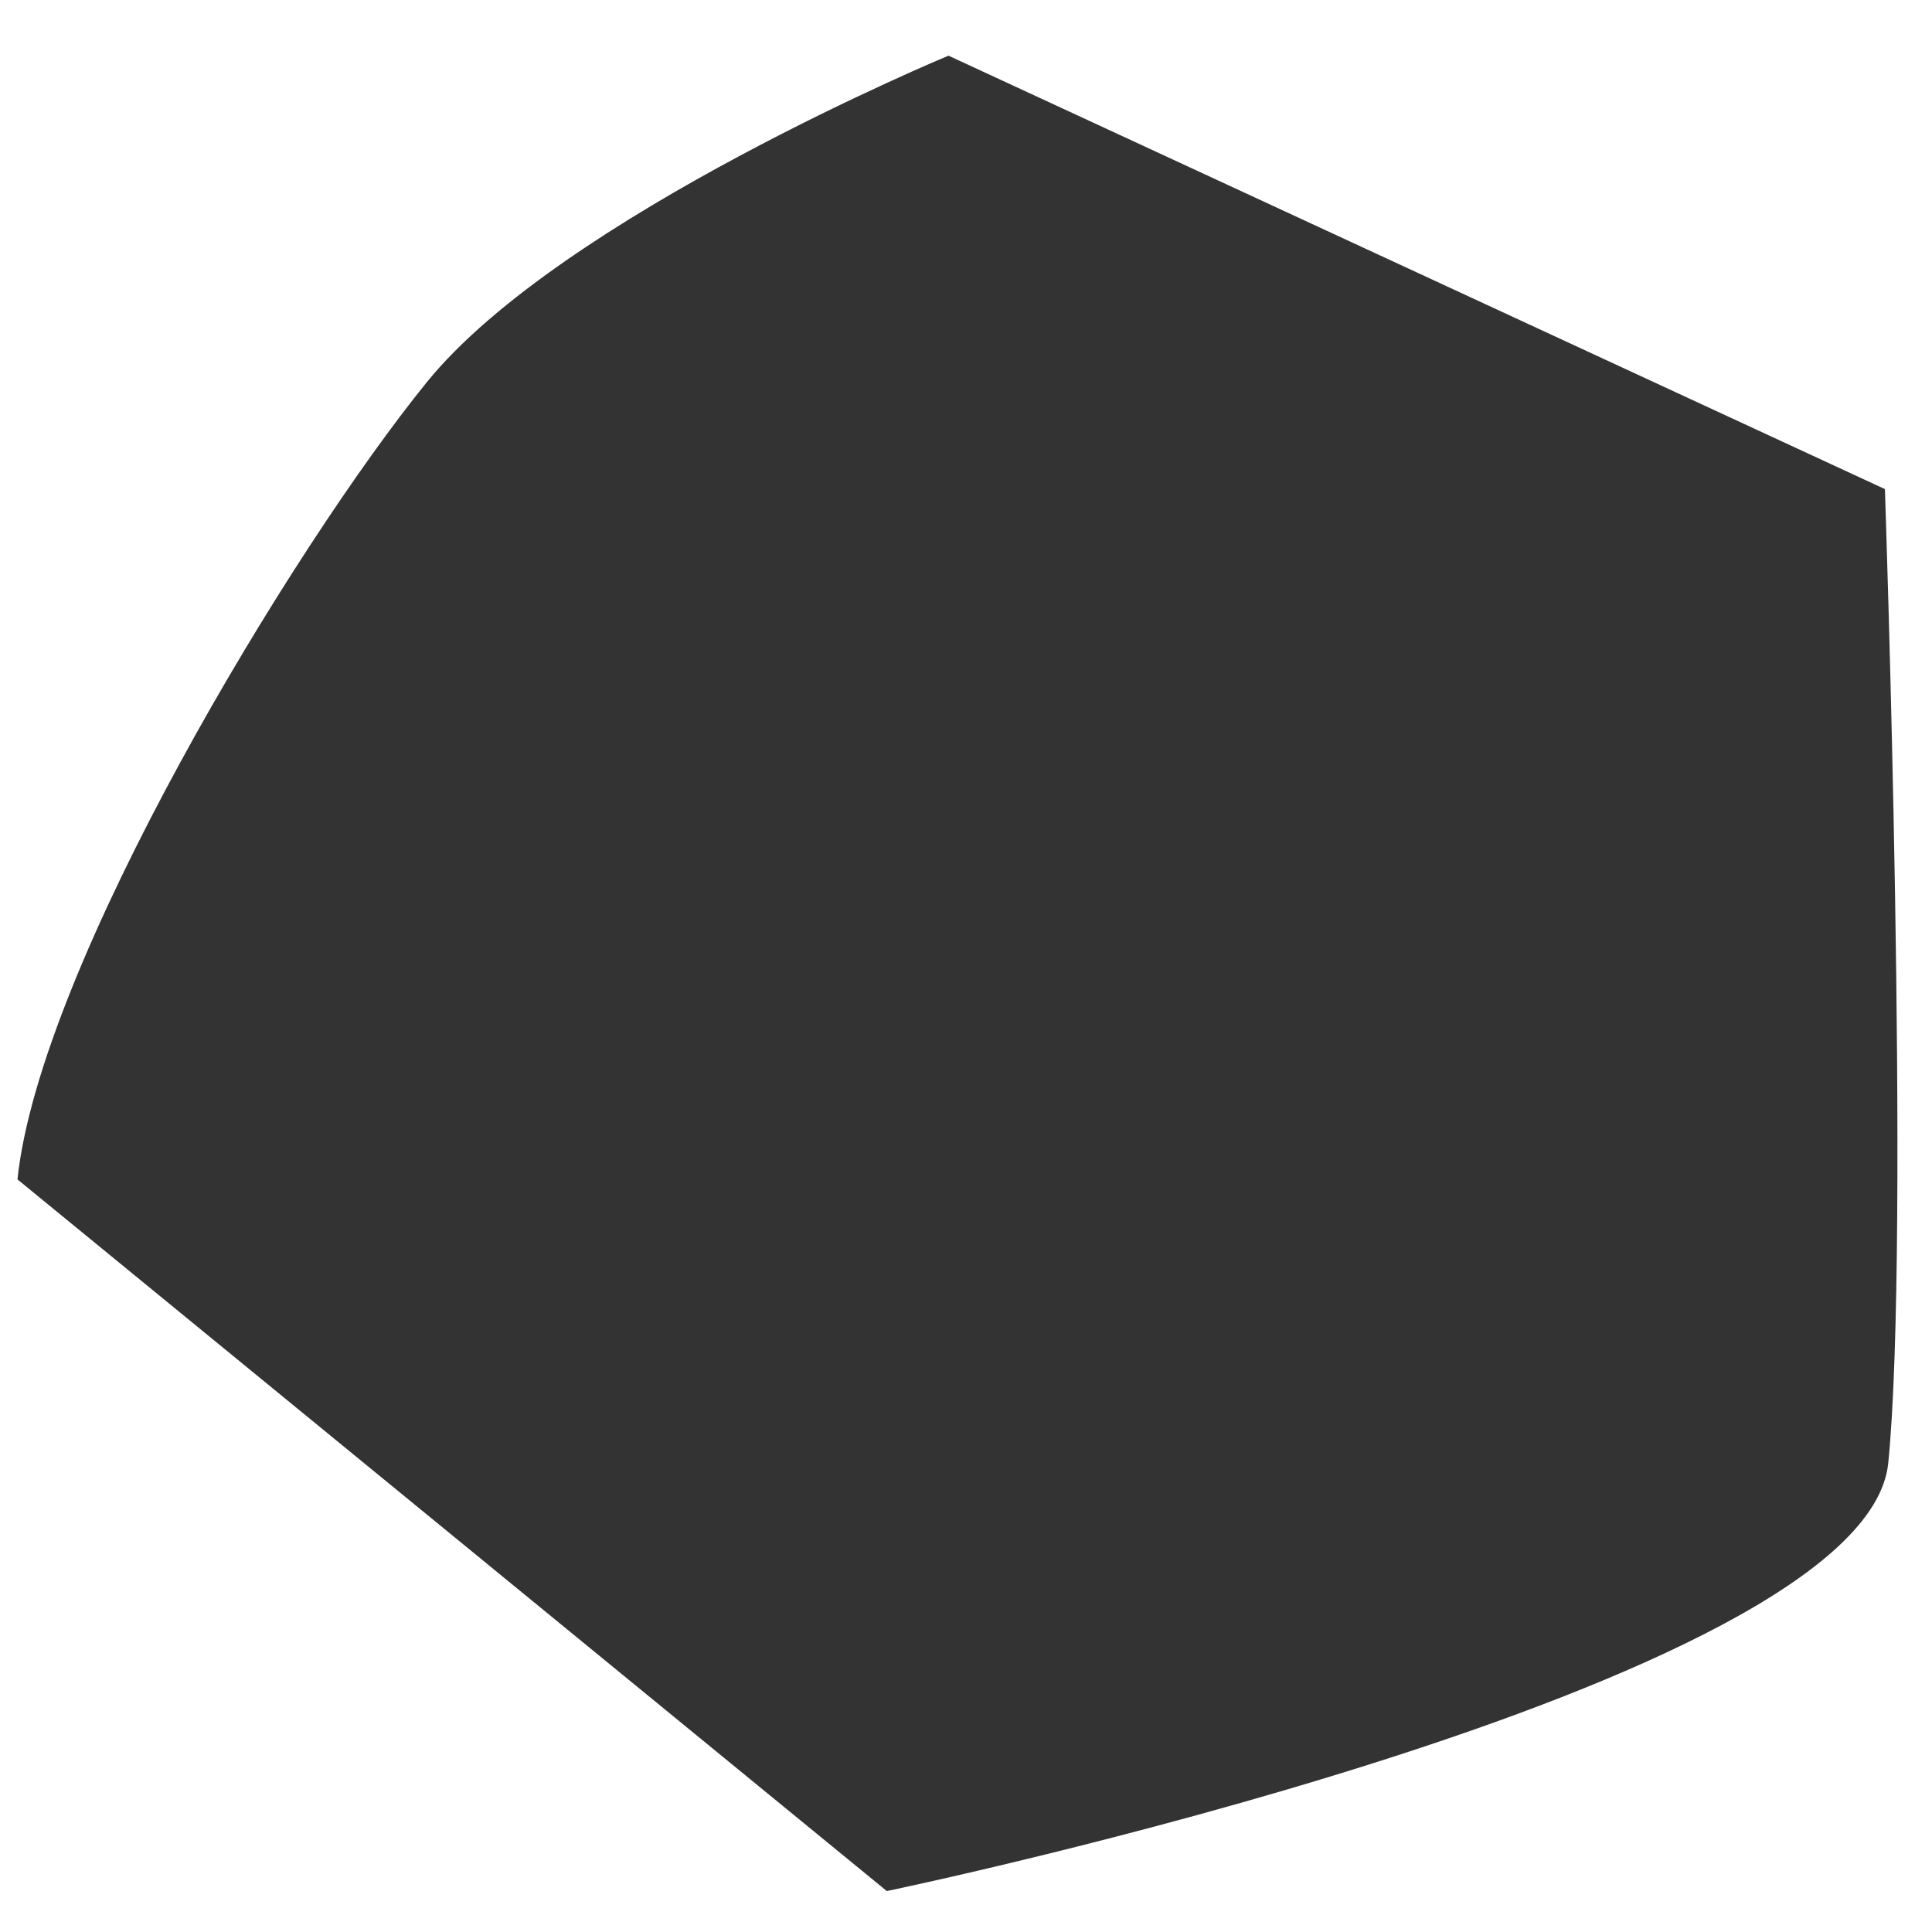 <?xml version="1.0" encoding="utf-8"?>
<!-- Generator: Adobe Illustrator 26.4.1, SVG Export Plug-In . SVG Version: 6.00 Build 0)  -->
<svg version="1.1" id="Ebene_1" xmlns="http://www.w3.org/2000/svg" xmlns:xlink="http://www.w3.org/1999/xlink" x="0px" y="0px"
	 viewBox="0 0 800 800" style="enable-background:new 0 0 800 800;" xml:space="preserve">
<rect x="0" y="0" width="800" height="800" fill="#333333" stroke="none"/>
<style type="text/css">
	.st0{fill:#FFFFFF;}
</style>
<path class="st0" d="M-11.5-7v816h826V-7H-11.5z M781.89,605.79c-9.29,93.06-414.68,177.26-414.68,177.26L7.23,488.36
	c9.29-88.63,113.8-261.46,169.54-330.15S392.75,23.05,392.75,23.05L780.5,202.52C780.5,202.52,791.18,512.73,781.89,605.79z"/>
</svg>
